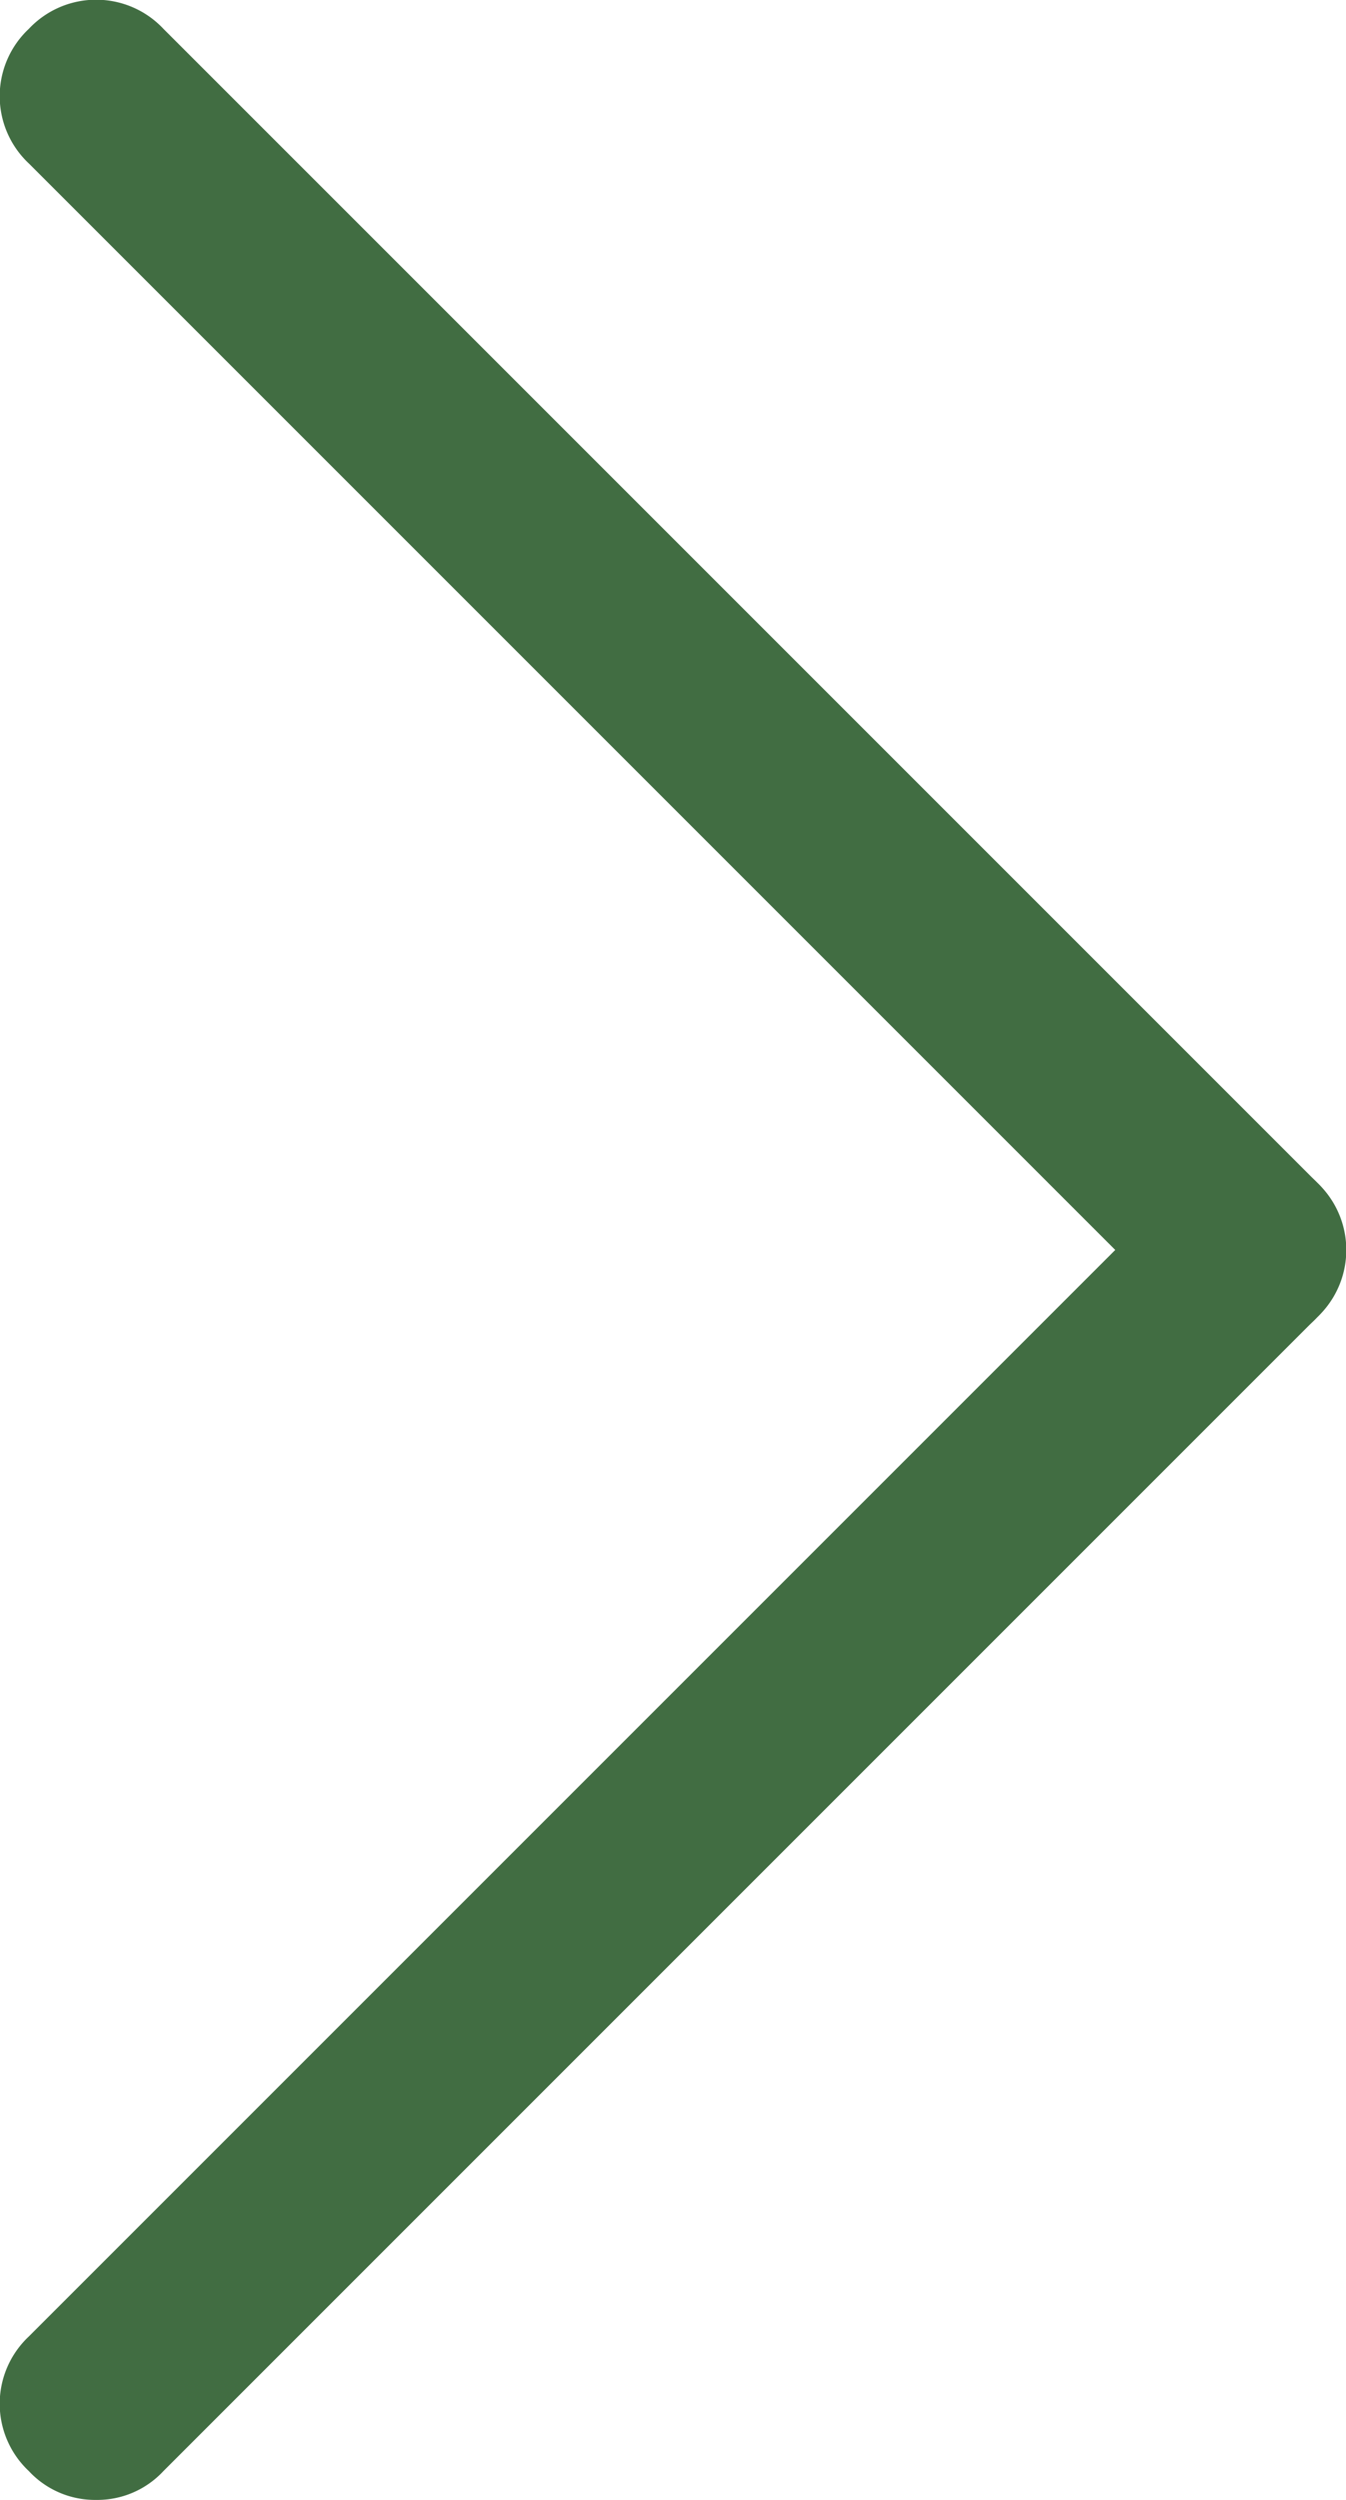 <svg xmlns="http://www.w3.org/2000/svg" viewBox="0 0 7 13"><defs><style>.cls-1{fill:#416d42;}</style></defs><g id="レイヤー_2" data-name="レイヤー 2"><g id="contents"><path class="cls-1" d="M6.5,7a.47.47,0,0,1-.35-.15l-6-6a.48.48,0,0,1,0-.7.48.48,0,0,1,.7,0l6,6a.48.48,0,0,1,0,.7A.47.47,0,0,1,6.5,7Z"/><path class="cls-1" d="M.5,13a.47.47,0,0,1-.35-.15.48.48,0,0,1,0-.7l6-6a.49.49,0,0,1,.7.7l-6,6A.47.47,0,0,1,.5,13Z"/></g></g></svg>